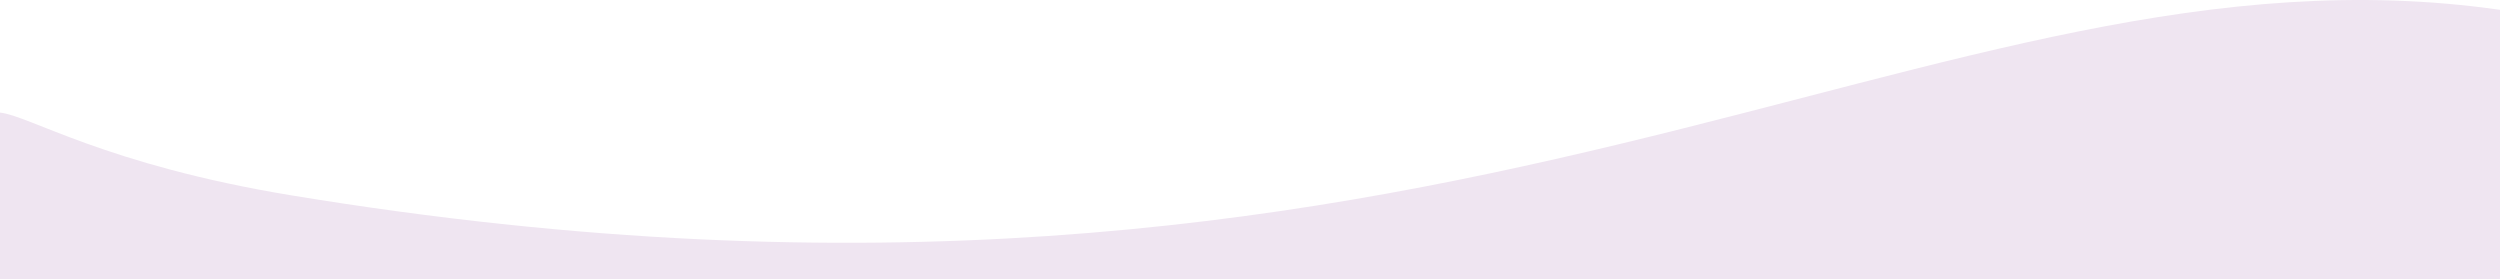 <?xml version="1.0" encoding="UTF-8"?>
<svg id="uuid-7026d2f5-6451-4fda-938c-7dd5655f030a" data-name="Layer 1" xmlns="http://www.w3.org/2000/svg" viewBox="0 0 1921.75 214.49">
  <path d="M223.81,150.14C80.74,126.56,22.51,88.84,0,86.55v127.94s1921.75,0,1921.75,0V7.56c-438-62.78-800.82,290.41-1697.94,142.58Z" fill="#efe5f1" stroke-width="0"/>
</svg>